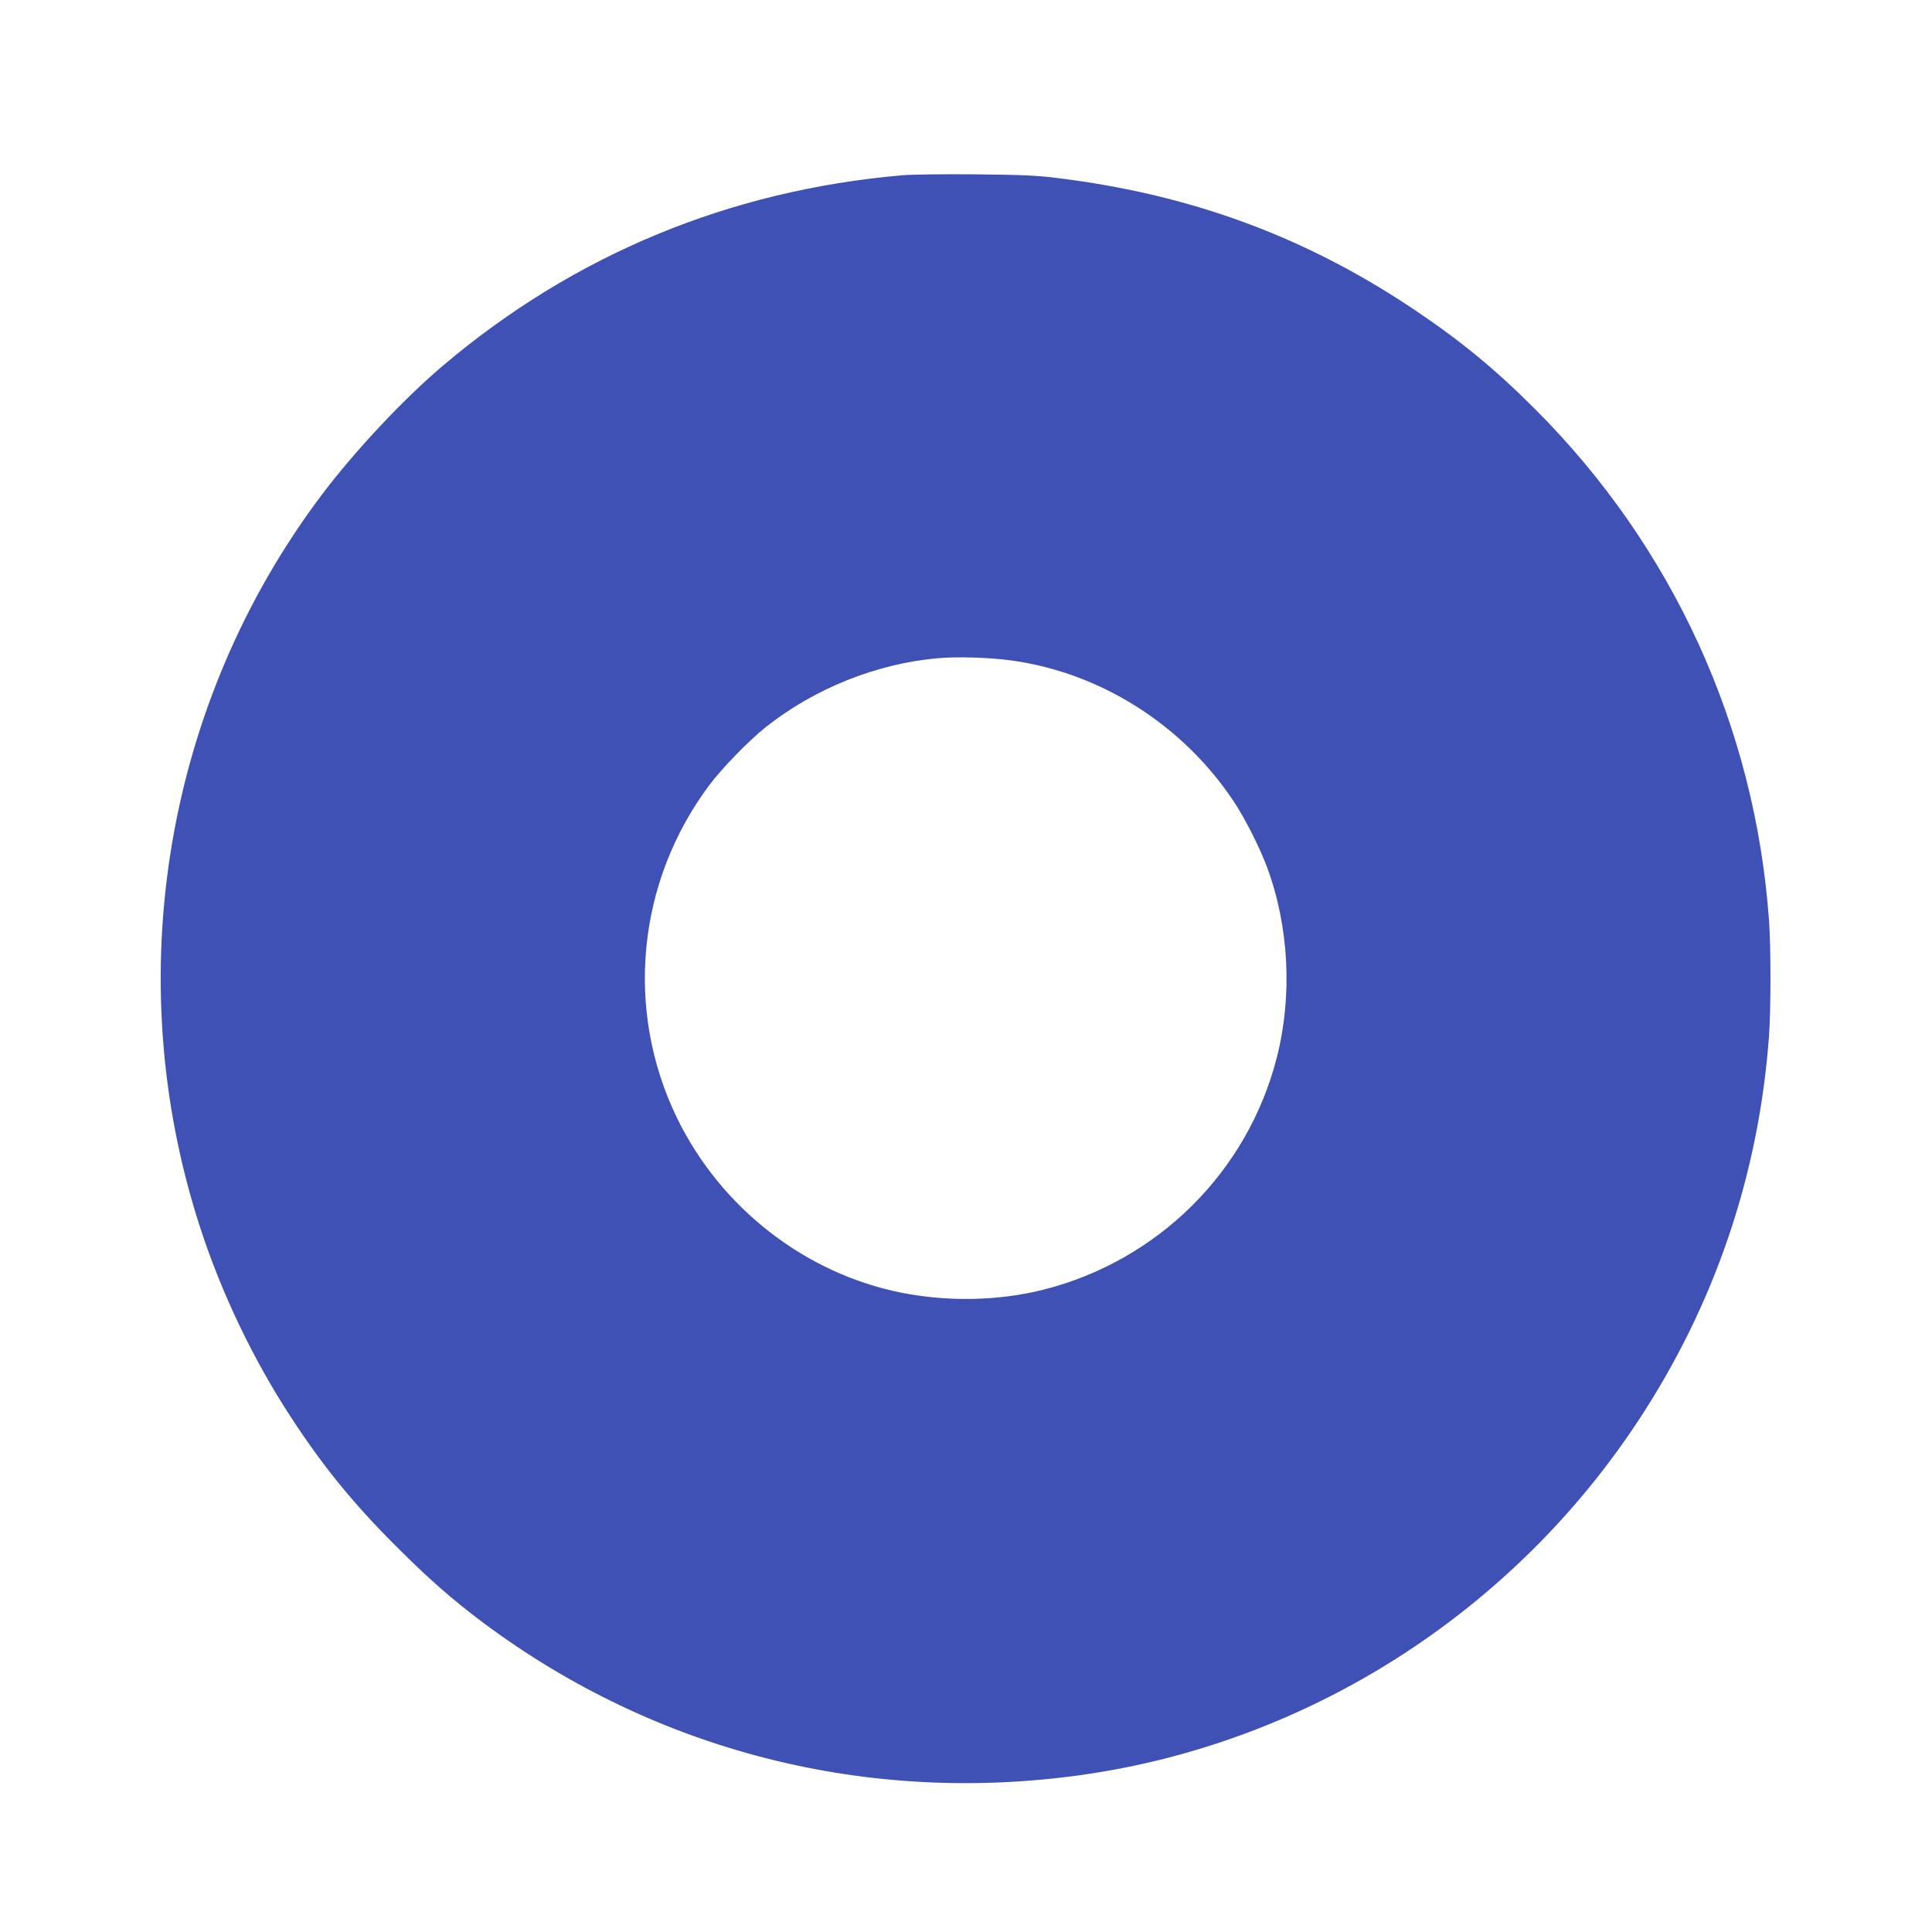 <?xml version="1.0" standalone="no"?>
<!DOCTYPE svg PUBLIC "-//W3C//DTD SVG 20010904//EN"
 "http://www.w3.org/TR/2001/REC-SVG-20010904/DTD/svg10.dtd">
<svg version="1.0" xmlns="http://www.w3.org/2000/svg"
 width="1280pt" height="1280pt" viewBox="0 0 1280 1280"
 preserveAspectRatio="xMidYMid meet">
<g transform="translate(0,1280) scale(0.1,-0.1)"
fill="#3f51b5" stroke="none">
<path d="M5980 11639 c-1144 -99 -2171 -523 -3040 -1257 -262 -221 -581 -561
-802 -852 -1043 -1379 -1349 -3199 -816 -4850 142 -441 354 -885 606 -1270
214 -328 414 -573 702 -860 212 -212 366 -347 574 -503 1142 -851 2545 -1207
3966 -1006 1494 212 2843 1071 3683 2345 506 767 800 1631 867 2549 13 180 13
590 0 770 -93 1283 -638 2473 -1550 3385 -267 267 -496 455 -810 665 -718 480
-1476 758 -2359 866 -133 17 -241 21 -541 24 -206 2 -422 -1 -480 -6z m723
-3215 c591 -82 1134 -427 1471 -934 73 -109 173 -307 220 -434 146 -392 170
-853 65 -1263 -193 -756 -787 -1346 -1548 -1538 -296 -74 -629 -81 -941 -19
-638 128 -1196 563 -1485 1158 -347 715 -265 1562 214 2204 83 111 261 294
371 382 323 257 735 423 1142 459 130 12 347 5 491 -15z"/>
</g>
</svg>
